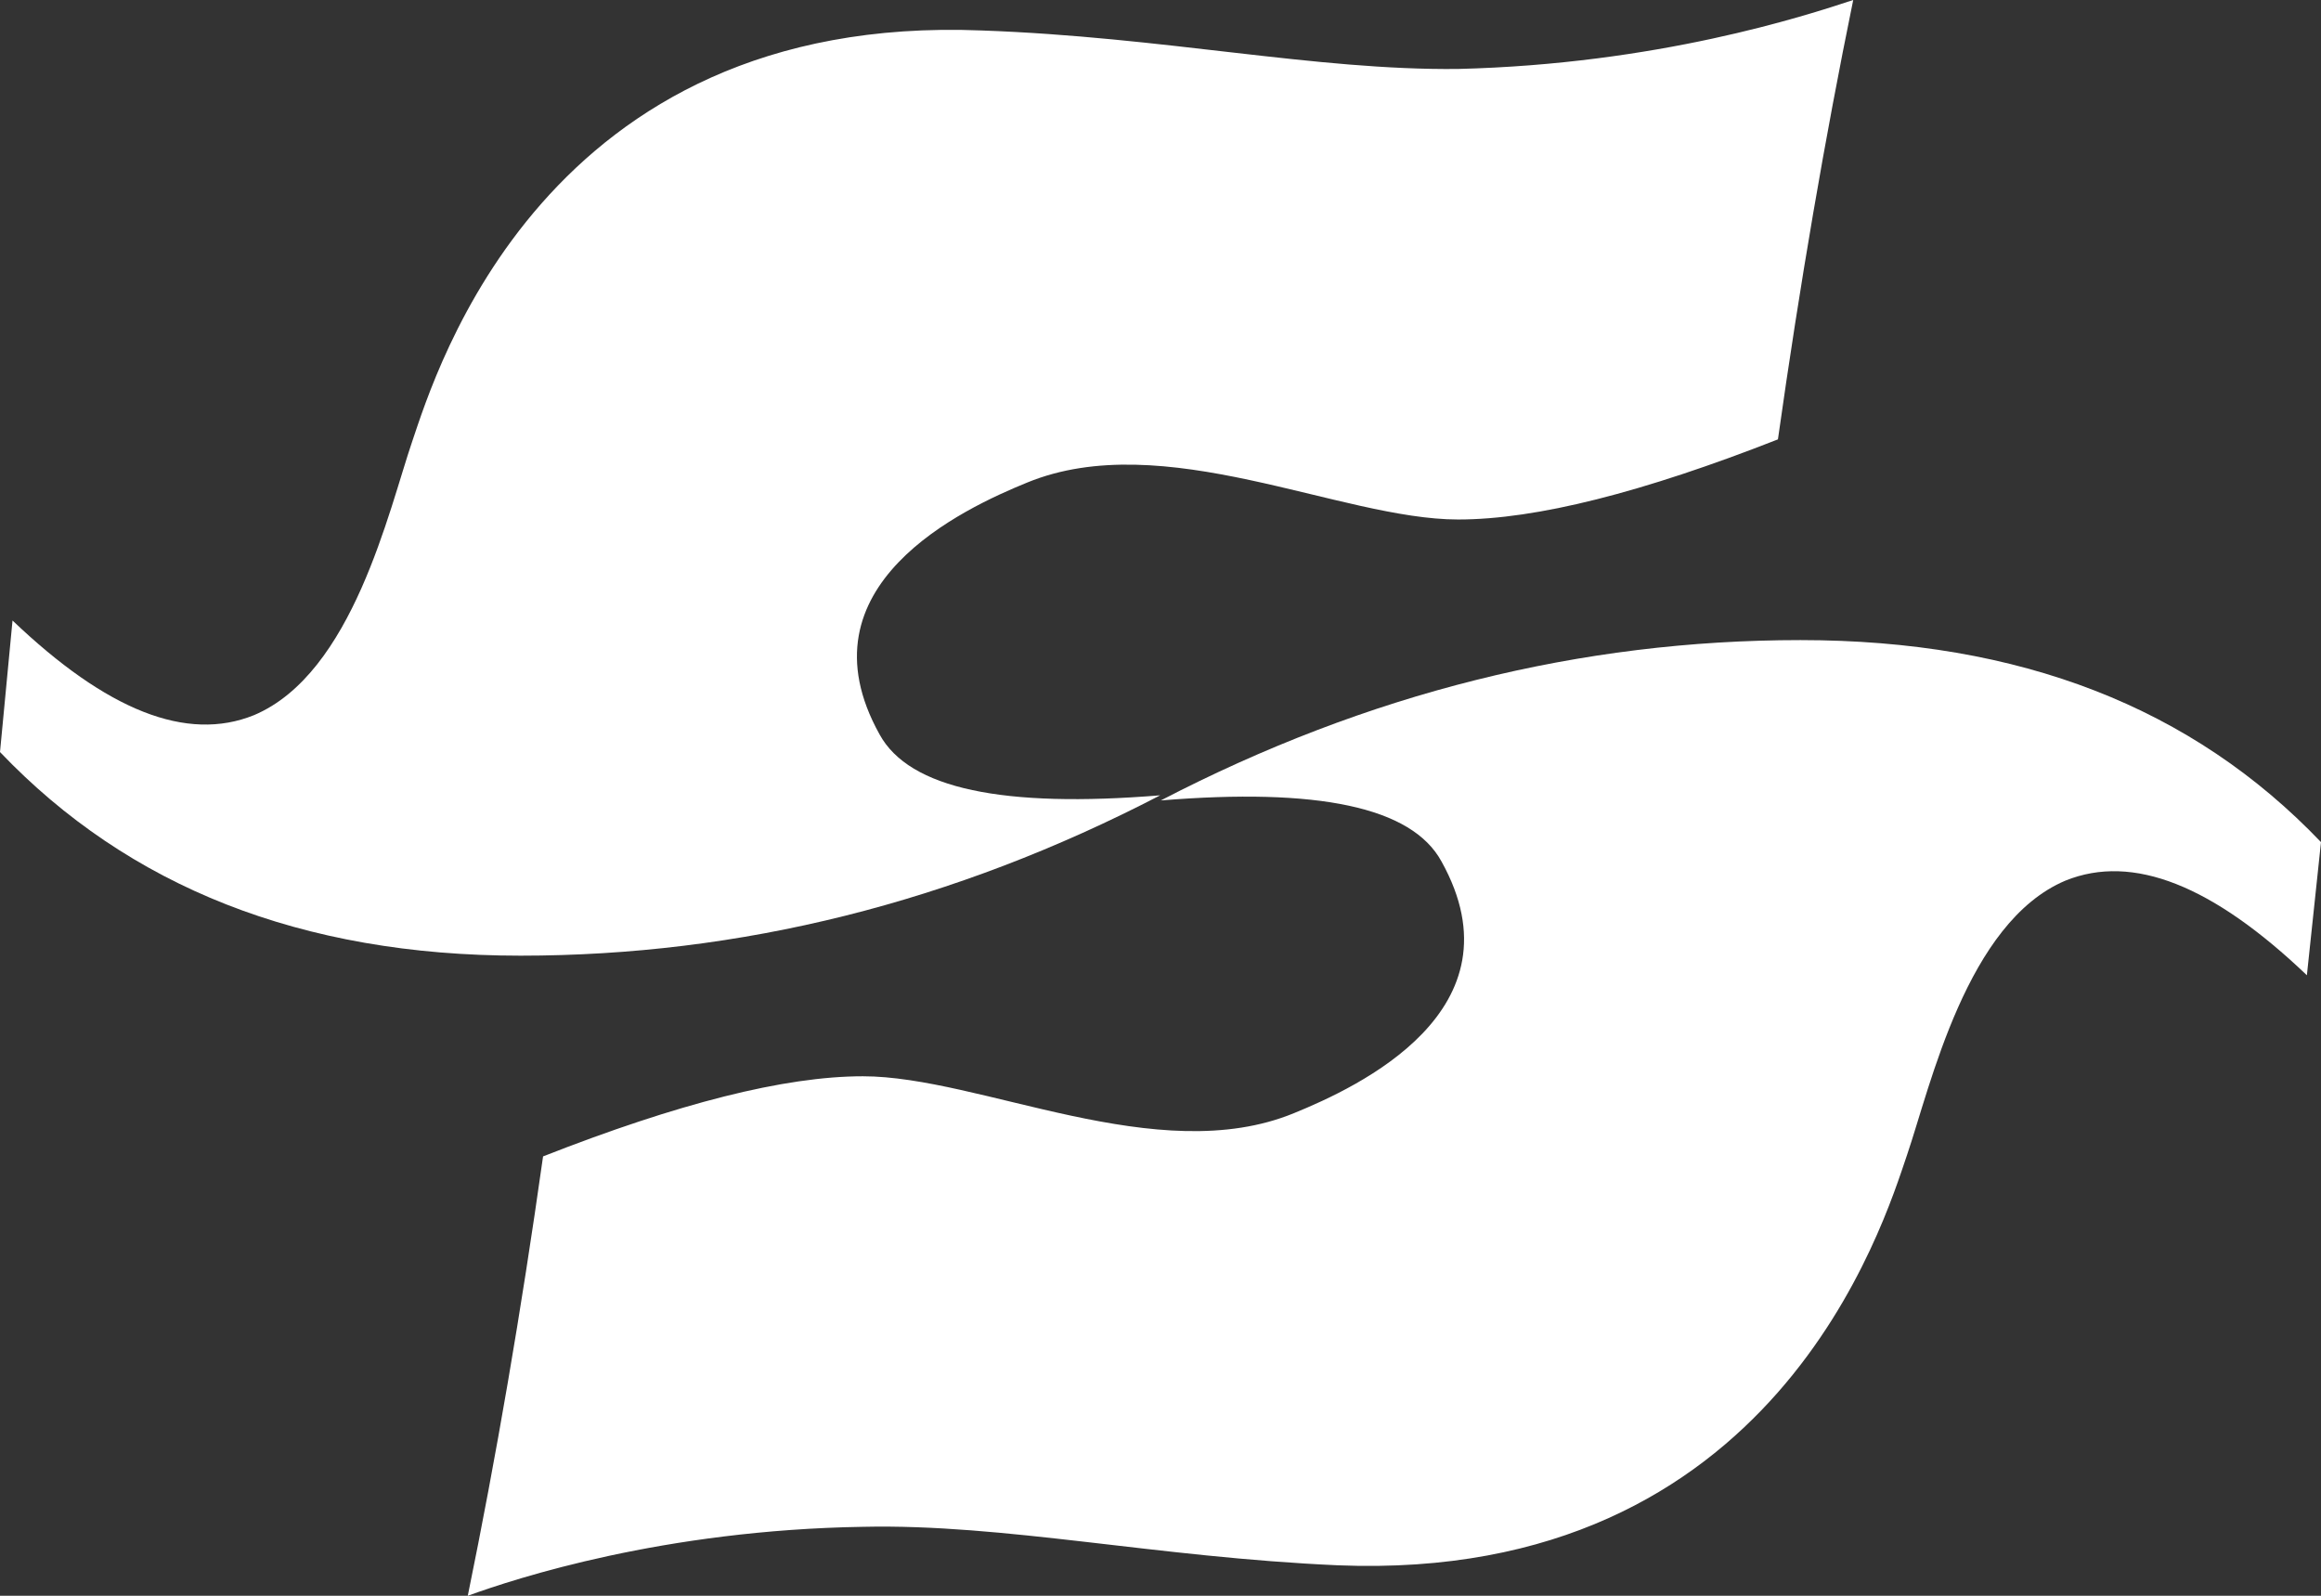 <?xml version="1.0" encoding="UTF-8"?>
<svg width="48px" height="33px" viewBox="0 0 48 33" version="1.1" xmlns="http://www.w3.org/2000/svg" xmlns:xlink="http://www.w3.org/1999/xlink">
    <rect x="0" y="0" width="48" height="33" fill="#333333" stroke="none"/>
    <title>xhdpi/编组</title>
    <g id="页面-1" stroke="none" stroke-width="1" fill="none" fill-rule="evenodd">
        <g id="画板" transform="translate(-1075, -2486)" fill="#FFFFFF">
            <g id="编组-26" transform="translate(313, 2442)">
                <g id="编组-23备份" transform="translate(560, 0)">
                    <g id="编组" transform="translate(202, 44)">
                        <path d="M0.259,12.832 C2.205,14.689 3.858,15.353 5.253,14.789 C7.295,13.927 8.041,10.545 8.528,9.119 C9.014,7.693 11.251,0.265 20.298,0.63 C24.059,0.763 27.204,1.459 30.155,1.426 C34.273,1.326 37.32,0.332 38.326,0 C37.742,2.852 37.223,5.869 36.769,9.086 C33.981,10.18 31.776,10.743 30.155,10.743 C27.723,10.743 24.059,8.82 21.238,9.981 C19.941,10.511 16.472,12.103 18.19,15.187 C18.806,16.314 20.752,16.712 23.994,16.447 C19.714,18.668 15.304,19.763 10.765,19.763 C6.225,19.763 2.659,18.337 0,15.552 L0.259,12.832 Z" id="路径-24"></path>
                        <path d="M47.708,20.168 C45.763,18.311 44.109,17.647 42.715,18.211 C40.672,19.073 39.926,22.455 39.44,23.881 C38.954,25.307 36.716,32.735 27.67,32.37 C23.909,32.204 20.764,31.508 17.845,31.574 C13.727,31.64 10.68,32.635 9.674,33 C10.258,30.148 10.777,27.131 11.231,23.914 C14.019,22.82 16.224,22.257 17.845,22.257 C20.277,22.257 23.941,24.18 26.762,23.019 C28.059,22.489 31.528,20.897 29.81,17.813 C29.194,16.686 27.248,16.288 24.006,16.553 C28.286,14.332 32.696,13.237 37.235,13.237 C41.775,13.237 45.341,14.63 48,17.415 L47.708,20.168 Z" id="路径-24备份"></path>
                    </g>
                </g>
            </g>
        </g>
    </g>
</svg>